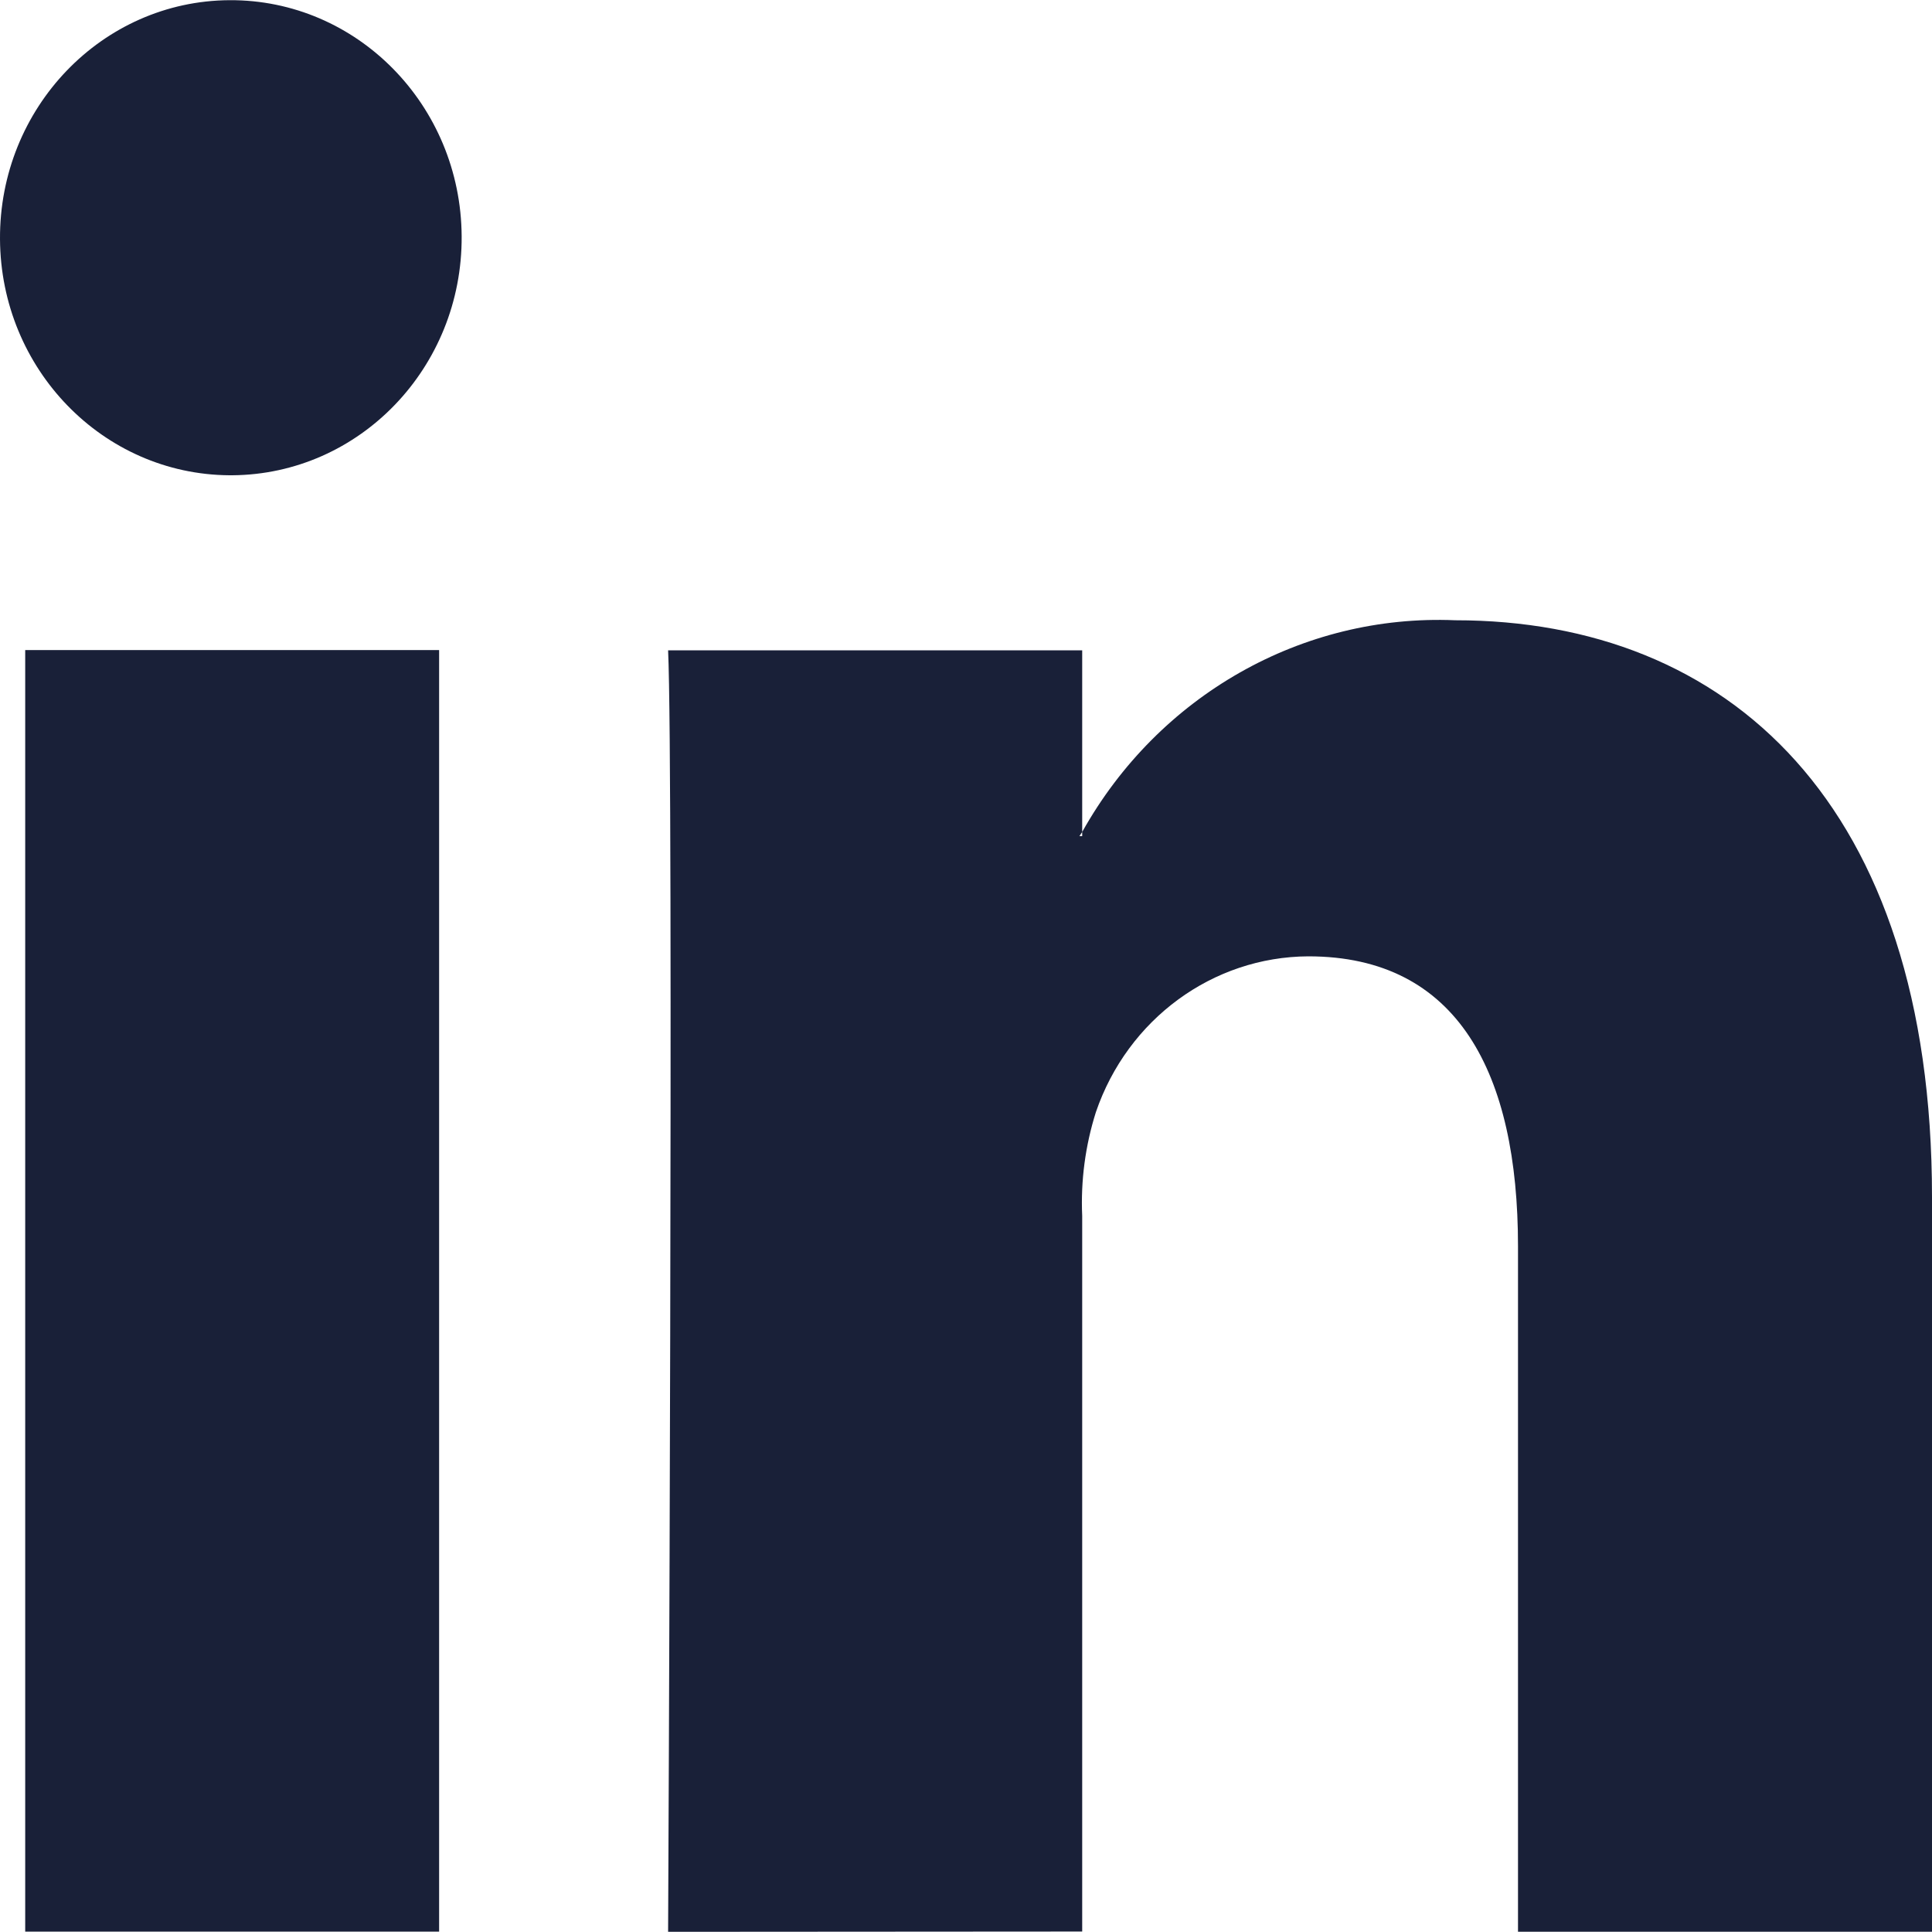 <svg width="21" height="21" viewBox="0 0 21 21" fill="none" xmlns="http://www.w3.org/2000/svg">
<path d="M4.773 7.066H0.274V20.996H4.773V7.066Z" fill="#192038"/>
<path d="M11.763 20.995V13.216C11.746 12.834 11.797 12.451 11.912 12.088C12.257 11.078 13.181 10.4 14.221 10.395C15.85 10.395 16.5 11.672 16.5 13.544V20.997H21V13.01C21 8.732 18.78 6.742 15.818 6.742C14.156 6.672 12.593 7.558 11.763 9.043V9.088H11.733C11.742 9.073 11.754 9.058 11.763 9.043V7.069H7.262C7.323 8.376 7.262 20.998 7.262 20.998L11.763 20.995Z" fill="#192038"/>
<path d="M2.494 5.166H2.523C3.909 5.157 5.026 3.995 5.018 2.569C5.01 1.143 3.88 -0.006 2.494 0.002C1.109 0.01 -0.008 1.173 4.28611e-05 2.599C0.008 4.013 1.12 5.157 2.494 5.166Z" fill="#192038"/>
</svg>
